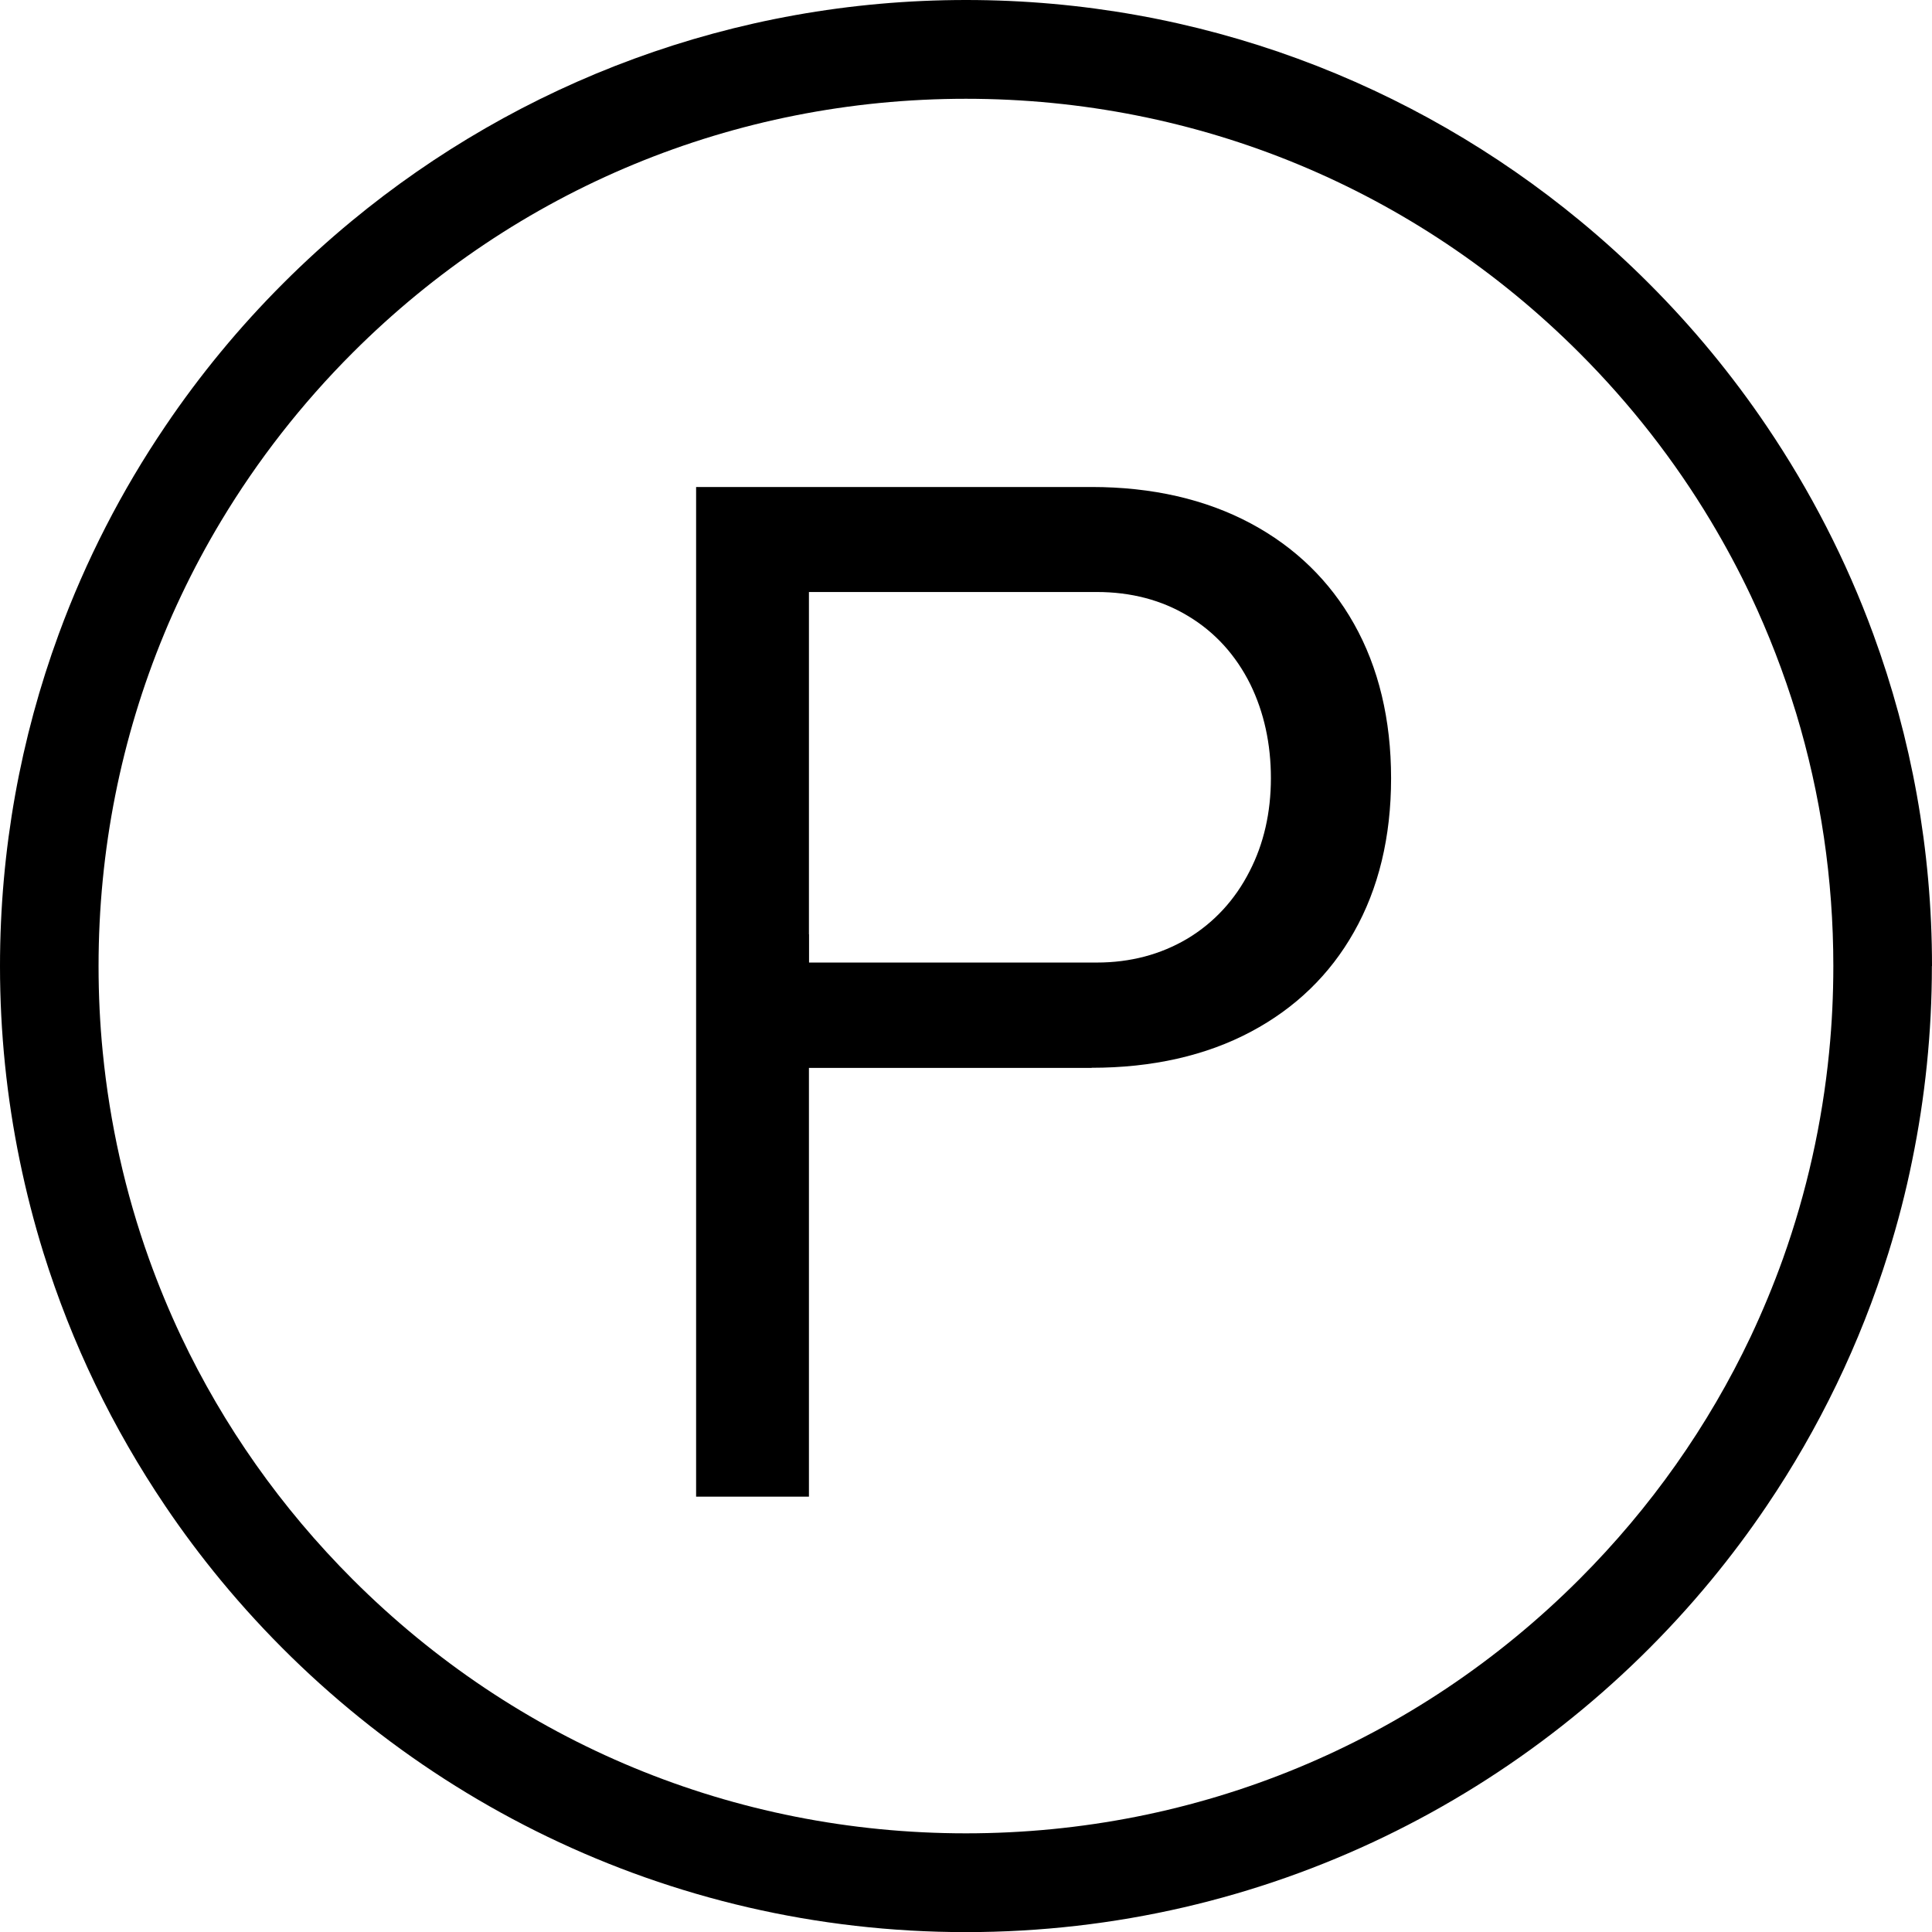 <?xml version="1.0" encoding="UTF-8"?>
<svg id="Ebene_2" data-name="Ebene 2" xmlns="http://www.w3.org/2000/svg" viewBox="0 0 170.55 170.55">
  <g id="Ebene_1-2" data-name="Ebene 1">
    <g>
      <path d="M96.36,94.26c5.36,0,10.1-1.07,14.08-3.19,3.91-2.08,6.96-5.03,9.08-8.79,2.18-3.84,3.28-8.41,3.28-13.58s-1.1-9.78-3.28-13.64c-2.12-3.77-5.18-6.75-9.1-8.85-4-2.14-8.73-3.22-14.06-3.22h-34.91v89.13h9.96v-37.85h24.95ZM71.41,82.48v-30.22h25.41c3.02,0,5.73.71,8.06,2.12,2.37,1.42,4.22,3.46,5.5,6.04,1.2,2.46,1.81,5.24,1.81,8.27s-.63,5.8-1.88,8.22c-1.28,2.52-3.13,4.53-5.49,5.95-2.36,1.4-5.04,2.11-7.99,2.11h-25.41v-2.5Z"/>
      <path d="M170.55,85.28c0-10.29-1.83-20.15-5.18-29.29-2.39-6.53-5.57-12.68-9.4-18.35-1.53-2.27-3.17-4.46-4.91-6.57-1.74-2.11-3.58-4.13-5.51-6.06-1.93-1.93-3.95-3.77-6.06-5.51C124.74,7.32,105.85,0,85.28,0S45.81,7.32,31.06,19.5c-2.11,1.74-4.13,3.58-6.06,5.51-1.93,1.93-3.77,3.95-5.51,6.06-1.74,2.11-3.38,4.3-4.91,6.57-3.84,5.67-7.01,11.83-9.4,18.35-3.35,9.14-5.18,19-5.18,29.29h0c0,5.88.6,11.62,1.74,17.16.57,2.77,1.27,5.5,2.1,8.17,1.25,4,2.78,7.88,4.58,11.61s3.86,7.3,6.16,10.71c1.53,2.27,3.17,4.46,4.91,6.57,15.65,18.96,39.33,31.06,65.78,31.06s50.13-12.1,65.78-31.06c1.74-2.11,3.38-4.3,4.91-6.57,2.3-3.4,4.36-6.98,6.16-10.71s3.33-7.6,4.58-11.61c.83-2.67,1.54-5.39,2.1-8.17,1.14-5.55,1.74-11.29,1.74-17.16h0ZM161.47,92.88c-.62,6.28-1.99,12.39-4.08,18.24-.84,2.34-1.79,4.63-2.85,6.88-3.72,7.85-8.8,15.09-15.13,21.42-14.46,14.46-33.69,22.42-54.14,22.42s-39.68-7.96-54.14-22.42c-6.33-6.33-11.41-13.57-15.13-21.42-1.06-2.24-2.01-4.54-2.85-6.88-2.09-5.84-3.46-11.96-4.08-18.24-.25-2.51-.37-5.05-.37-7.6,0-10.23,1.99-20.14,5.79-29.32.47-1.15.98-2.28,1.51-3.4,1.06-2.24,2.24-4.44,3.52-6.57,3.21-5.34,7.09-10.33,11.61-14.85,14.46-14.46,33.69-22.42,54.14-22.42s39.68,7.96,54.14,22.42c4.52,4.52,8.4,9.5,11.61,14.85,1.28,2.14,2.46,4.33,3.52,6.57,1.59,3.37,2.93,6.85,4.02,10.41,2.16,7.14,3.28,14.63,3.28,22.3,0,2.56-.12,5.09-.37,7.6Z"/>
    </g>
  </g>
</svg>